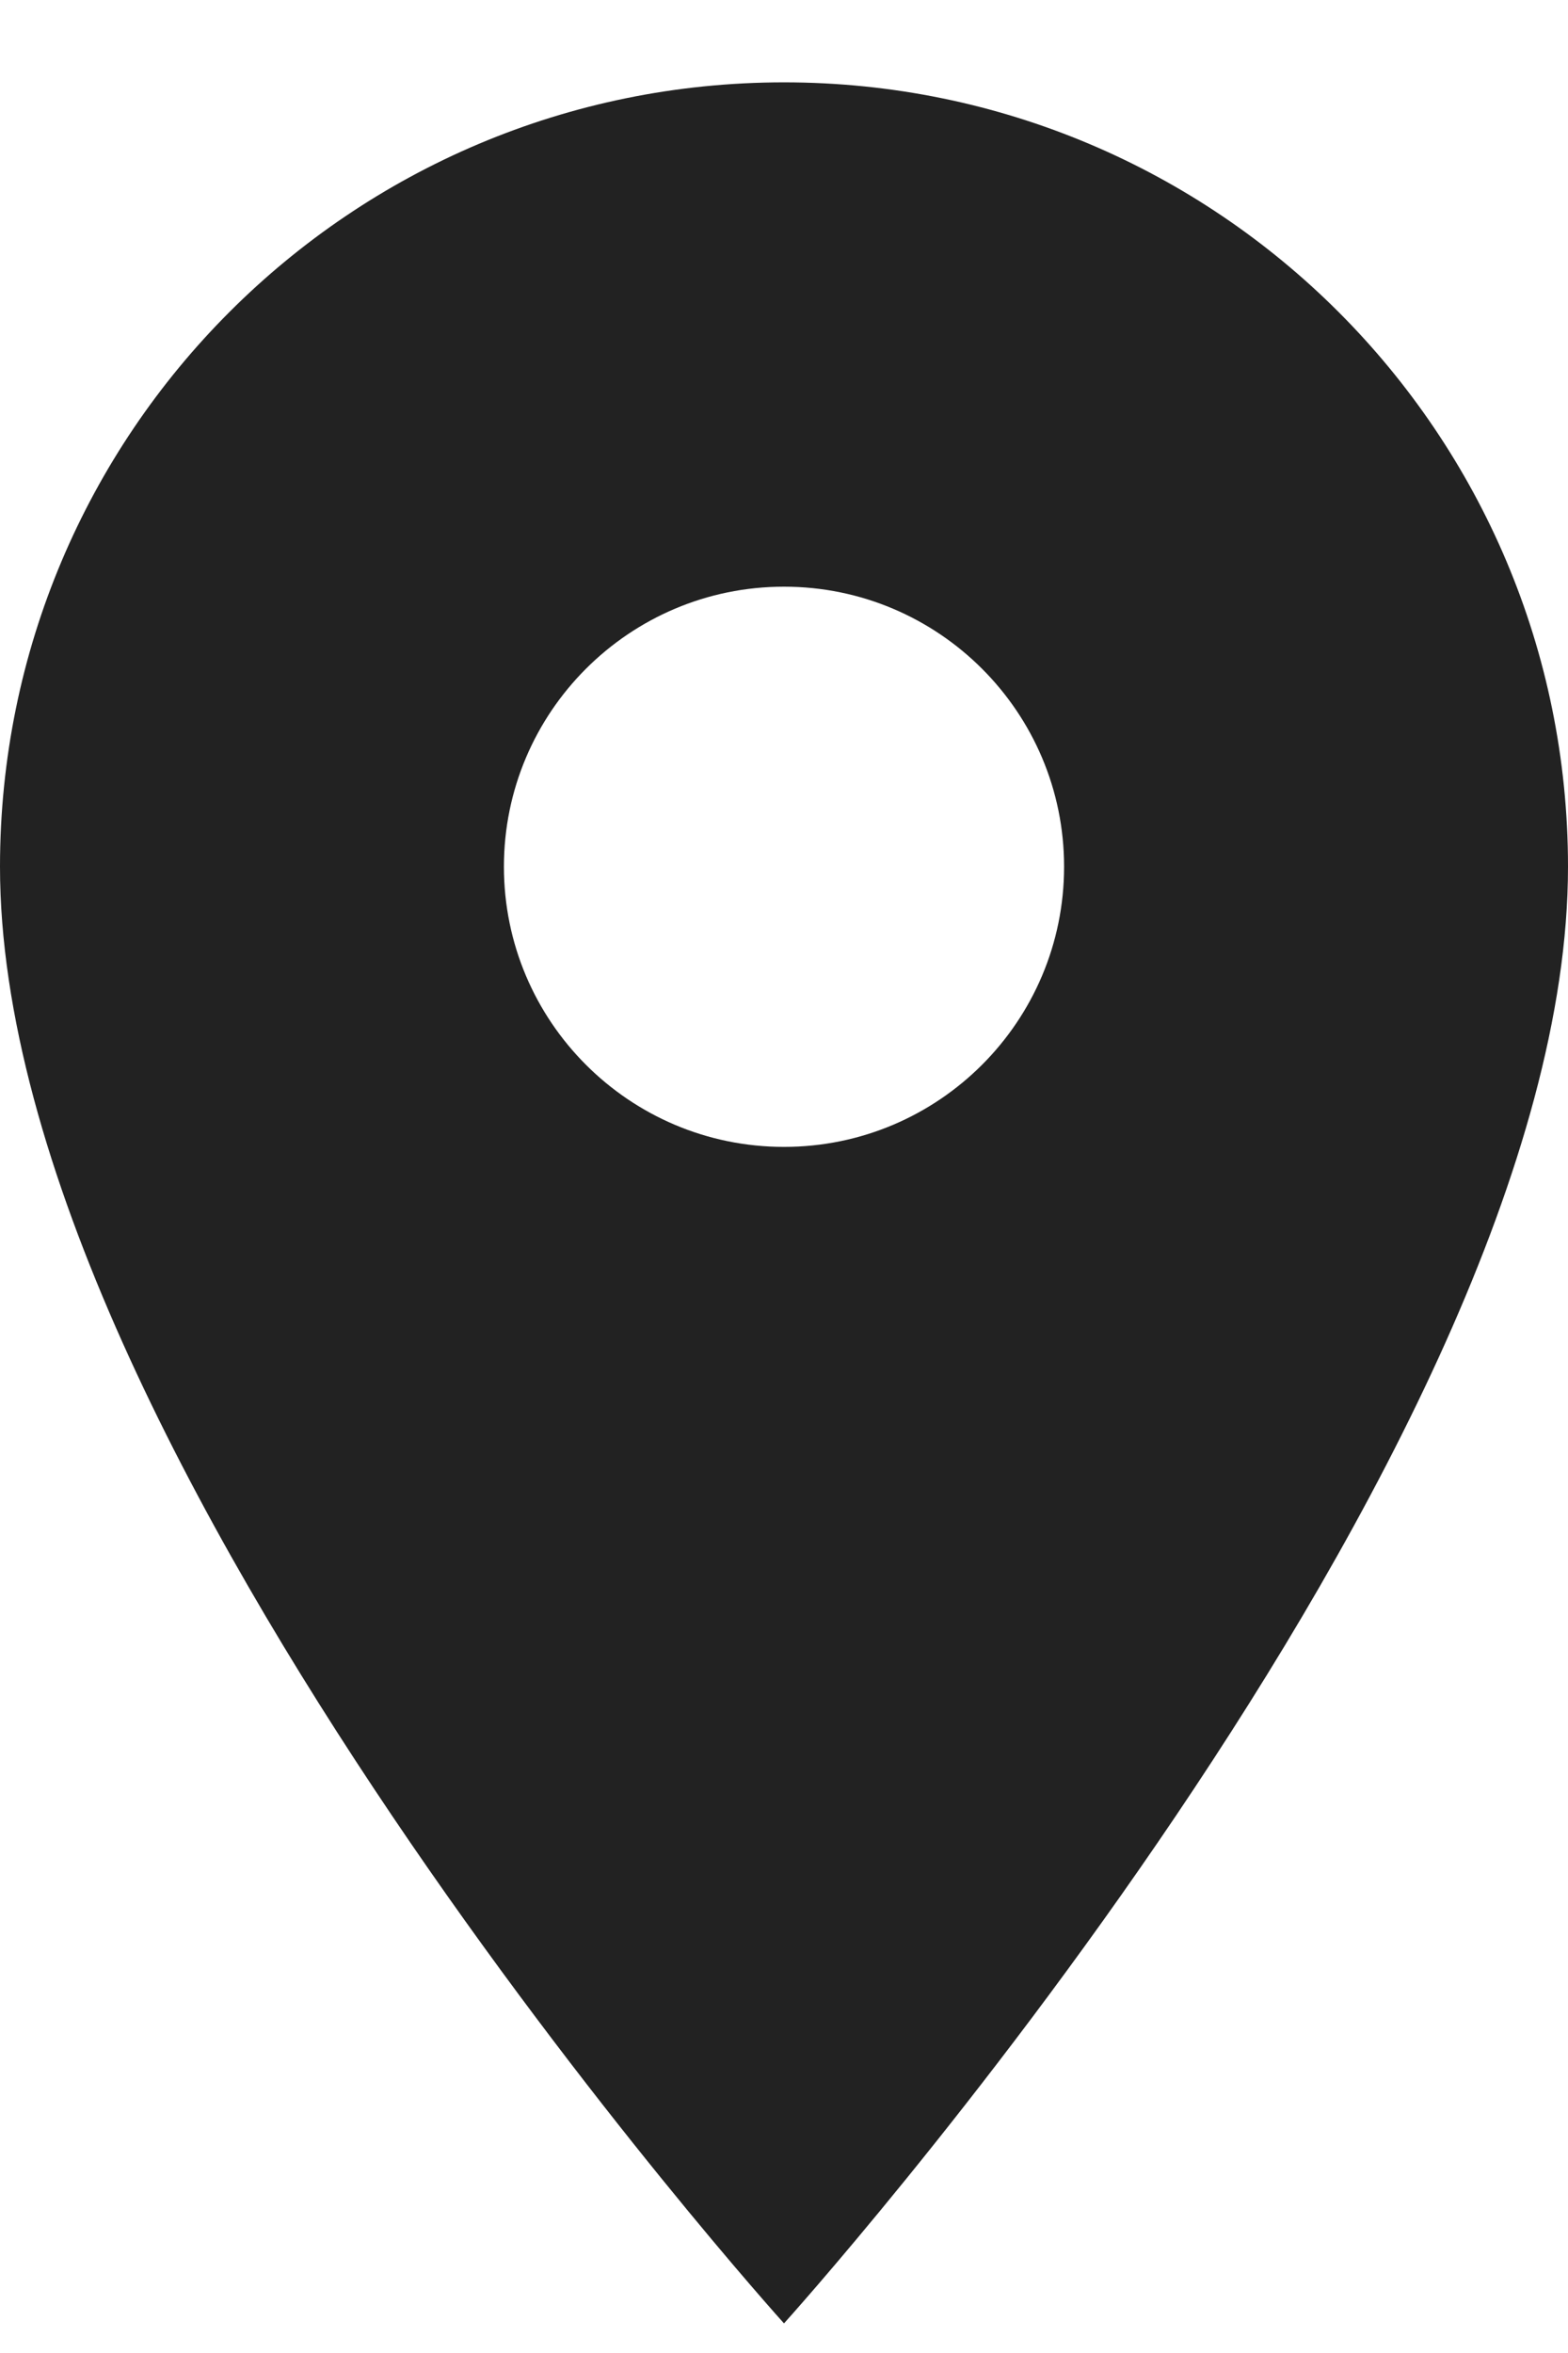 <svg width="8" height="12" viewBox="0 0 8 12" fill="none" xmlns="http://www.w3.org/2000/svg">
<g clip-path="url(#clip0_227_1986)">
<path d="M4 0.42C1.789 0.42 0 2.209 0 4.42C0 7.42 4 11.849 4 11.849C4 11.849 8 7.42 8 4.42C8 2.209 6.211 0.42 4 0.42ZM4 5.849C3.211 5.849 2.571 5.209 2.571 4.42C2.571 3.632 3.211 2.992 4 2.992C4.789 2.992 5.429 3.632 5.429 4.42C5.429 5.209 4.789 5.849 4 5.849Z" fill="#222222"/>
</g>
<defs>
<clipPath id="clip0_227_1986">
<rect width="8" height="11.429" fill="white" transform="translate(0 0.42)"/>
</clipPath>
</defs>
</svg>

